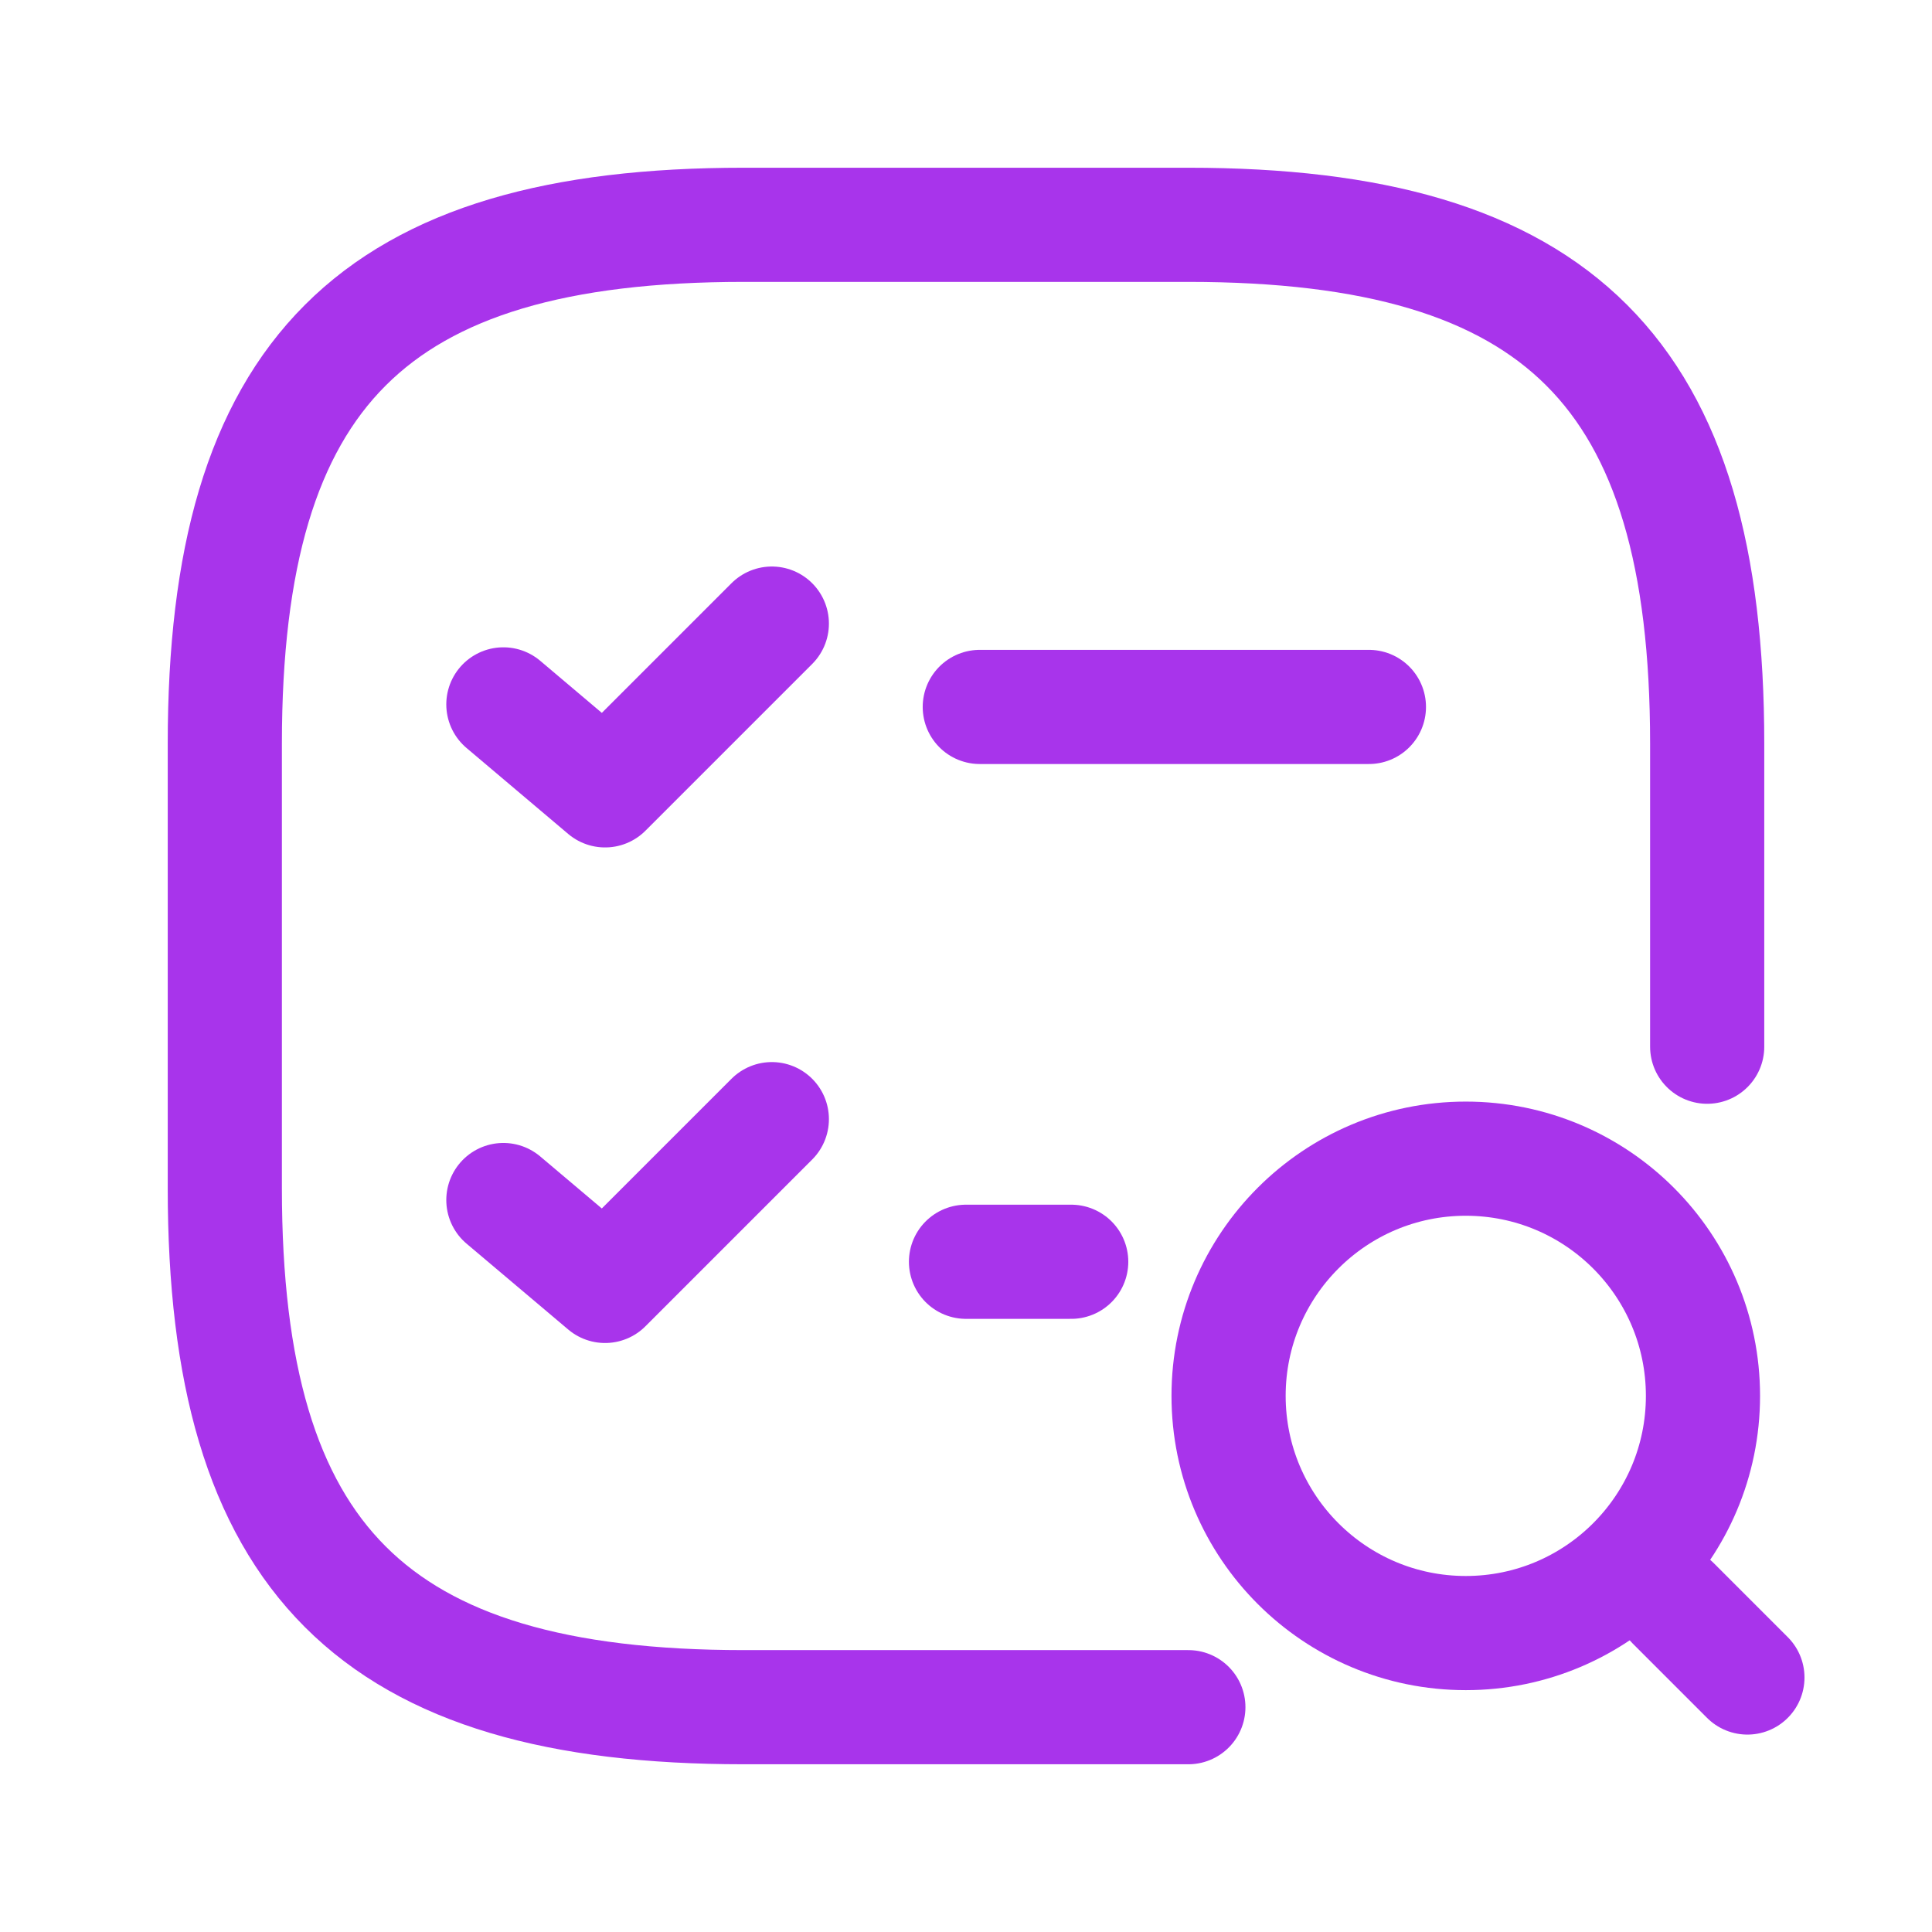 <svg width="22" height="22" viewBox="0 0 22 22" fill="none" xmlns="http://www.w3.org/2000/svg">
<path d="M11.157 8.05H15.588" stroke="#A834EB" stroke-width="1.3" stroke-miterlimit="10" stroke-linecap="round" stroke-linejoin="round"/>
<path d="M5.732 8.021L6.89 9L8.789 7.101" stroke="#A834EB" stroke-width="1.3" stroke-miterlimit="10" stroke-linecap="round" stroke-linejoin="round"/>
<path d="M5.732 13.665L6.89 14.643L8.789 12.744" stroke="#A834EB" stroke-width="1.3" stroke-miterlimit="10" stroke-linecap="round" stroke-linejoin="round"/>
<path d="M11 14.368H12.198" stroke="#A834EB" stroke-width="1.3" stroke-miterlimit="10" stroke-linecap="round" stroke-linejoin="round"/>
<path d="M13.532 19.44H8.468C4.248 19.44 2.56 17.752 2.56 13.532V8.468C2.56 4.248 4.248 2.56 8.468 2.56H13.532C17.752 2.56 19.44 4.248 19.44 8.468V11.919" stroke="#A834EB" stroke-width="1.3" stroke-miterlimit="10" stroke-linecap="round" stroke-linejoin="round"/>
<path d="M16.691 18.596C18.183 18.596 19.392 17.387 19.392 15.895C19.392 14.403 18.183 13.194 16.691 13.194C15.2 13.194 13.99 14.403 13.99 15.895C13.99 17.387 15.2 18.596 16.691 18.596Z" stroke="#A834EB" stroke-width="1.3" stroke-miterlimit="10" stroke-linecap="round" stroke-linejoin="round"/>
<path d="M19.898 19.102L19.054 18.258" stroke="#A834EB" stroke-width="1.3" stroke-miterlimit="10" stroke-linecap="round" stroke-linejoin="round"/>
</svg>
